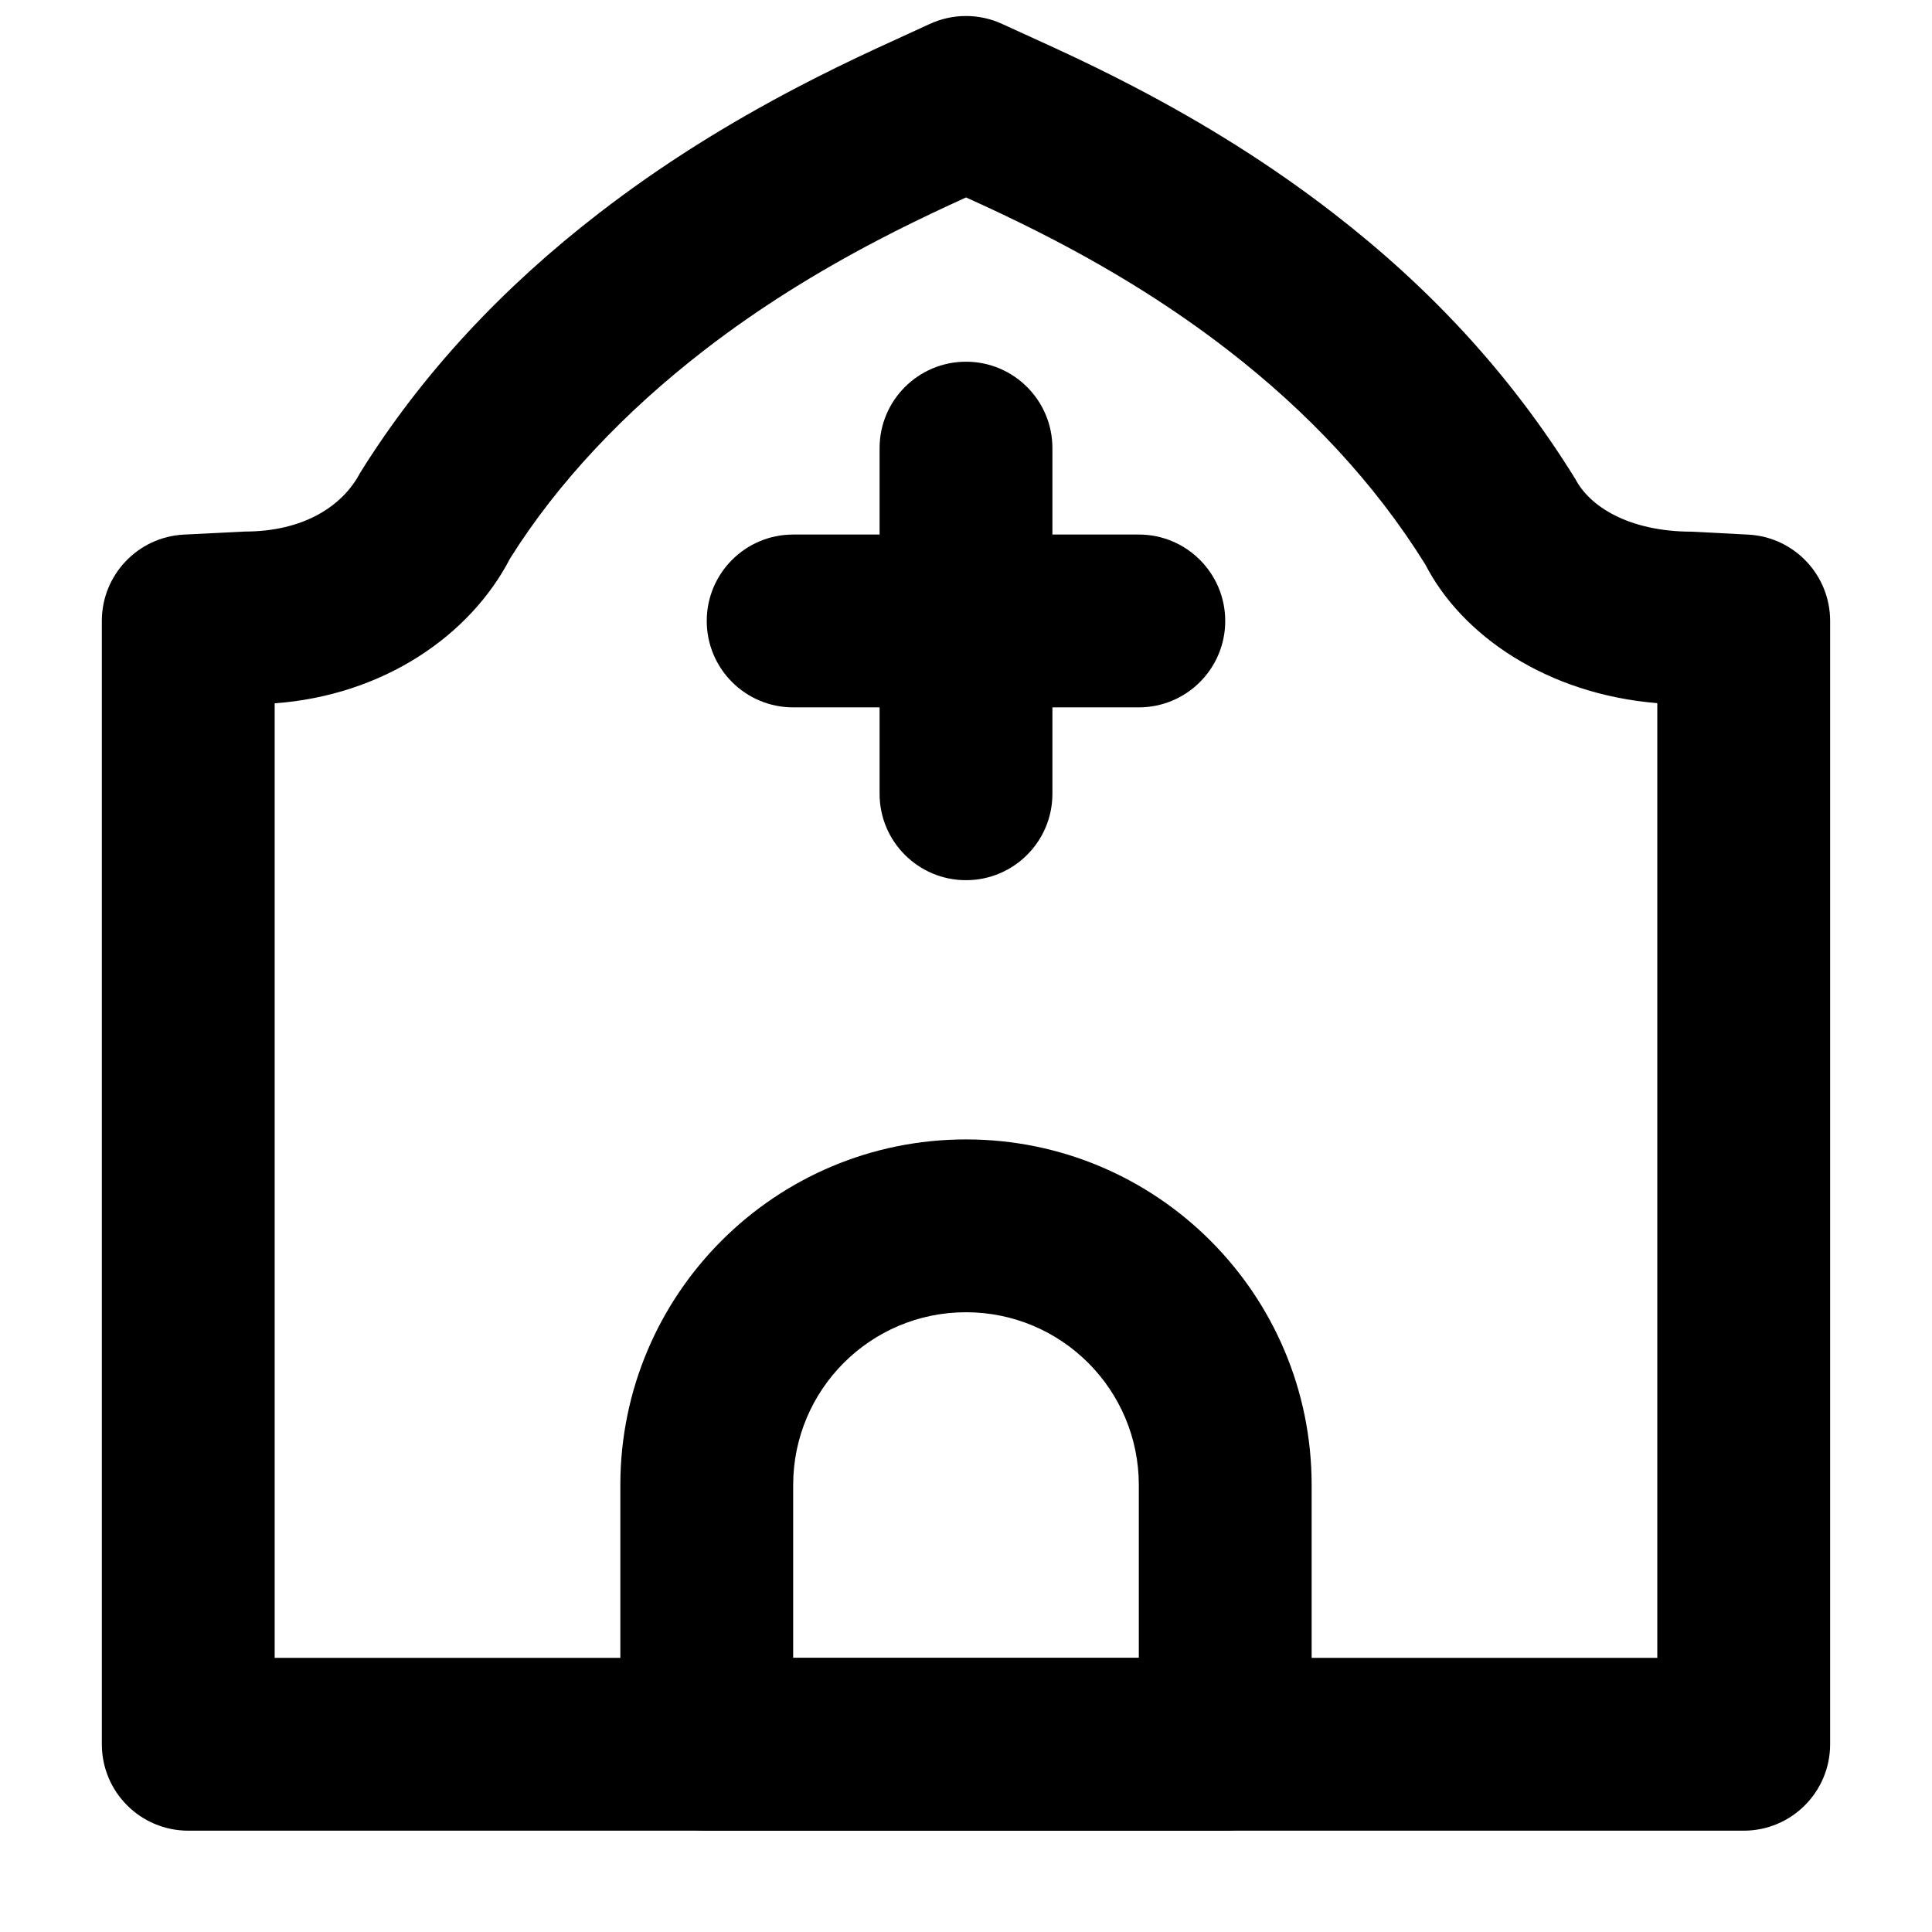 <?xml version="1.0" encoding="UTF-8"?>
<!-- Uploaded to: SVG Repo, www.svgrepo.com, Generator: SVG Repo Mixer Tools -->
<svg width="800px" height="800px" version="1.1" viewBox="144 144 512 512" xmlns="http://www.w3.org/2000/svg">
 <defs>
  <clipPath id="a">
   <path d="m170 148.09h459v481.91h-459z"/>
  </clipPath>
 </defs>
 <g clip-path="url(#a)">
  <path d="m561.49 270.95c-17.418-28.121-38.809-50.855-64.055-70.391-16.625-12.863-34.16-23.781-52.848-33.535-6.887-3.594-13.562-6.844-20.875-10.223-2.996-1.387-12.387-5.637-13.992-6.391-6.176-2.898-13.32-2.891-19.492 0.02-1.652 0.777-11.051 5.055-13.941 6.394-7.301 3.391-13.949 6.633-20.816 10.223-18.645 9.746-36.133 20.629-52.715 33.43-25.363 19.578-46.824 42.34-63.359 68.898-4.648 8.82-15.027 15.492-30.504 15.492l-16.188 0.809c-12.172 0.633-21.715 10.684-21.715 22.871v297.7c0 12.648 10.254 22.902 22.902 22.902h412.21c12.648 0 22.902-10.254 22.902-22.902v-297.7c0-12.188-9.547-22.238-21.715-22.871l-15-0.777c-16.664-0.031-27.043-6.703-30.797-13.949zm21.711 312.4h-366.41v-252.96c28.754-2.117 51.766-17.883 62.383-38.387 12.562-20.047 30.301-38.859 51.57-55.277 14.281-11.023 29.531-20.516 45.941-29.094 6.164-3.223 12.191-6.16 18.883-9.266 0.883-0.41 2.547-1.176 4.449-2.043 1.895 0.859 3.562 1.621 4.473 2.043 6.691 3.094 12.73 6.035 18.91 9.258 16.426 8.57 31.699 18.086 46.008 29.152 21.16 16.375 38.84 35.168 52.305 56.797 9.68 18.84 32.25 34.371 61.488 36.77z" fill-rule="evenodd"/>
 </g>
 <path d="m377.1 262.76v91.602c0 12.645 10.254 22.898 22.902 22.898 12.645 0 22.898-10.254 22.898-22.898v-91.602c0-12.648-10.254-22.902-22.898-22.902-12.648 0-22.902 10.254-22.902 22.902z" fill-rule="evenodd"/>
 <path d="m445.8 285.66h-91.602c-12.648 0-22.902 10.254-22.902 22.902 0 12.645 10.254 22.898 22.902 22.898h91.602c12.645 0 22.898-10.254 22.898-22.898 0-12.648-10.254-22.902-22.898-22.902z" fill-rule="evenodd"/>
 <path d="m445.8 583.36h-91.602v-45.801c0-25.301 20.5-45.801 45.801-45.801 25.297 0 45.801 20.5 45.801 45.801zm22.898 45.801c12.648 0 22.902-10.254 22.902-22.902v-68.699c0-50.594-41.008-91.602-91.602-91.602s-91.602 41.008-91.602 91.602v68.699c0 12.648 10.25 22.902 22.898 22.902z" fill-rule="evenodd"/>
</svg>